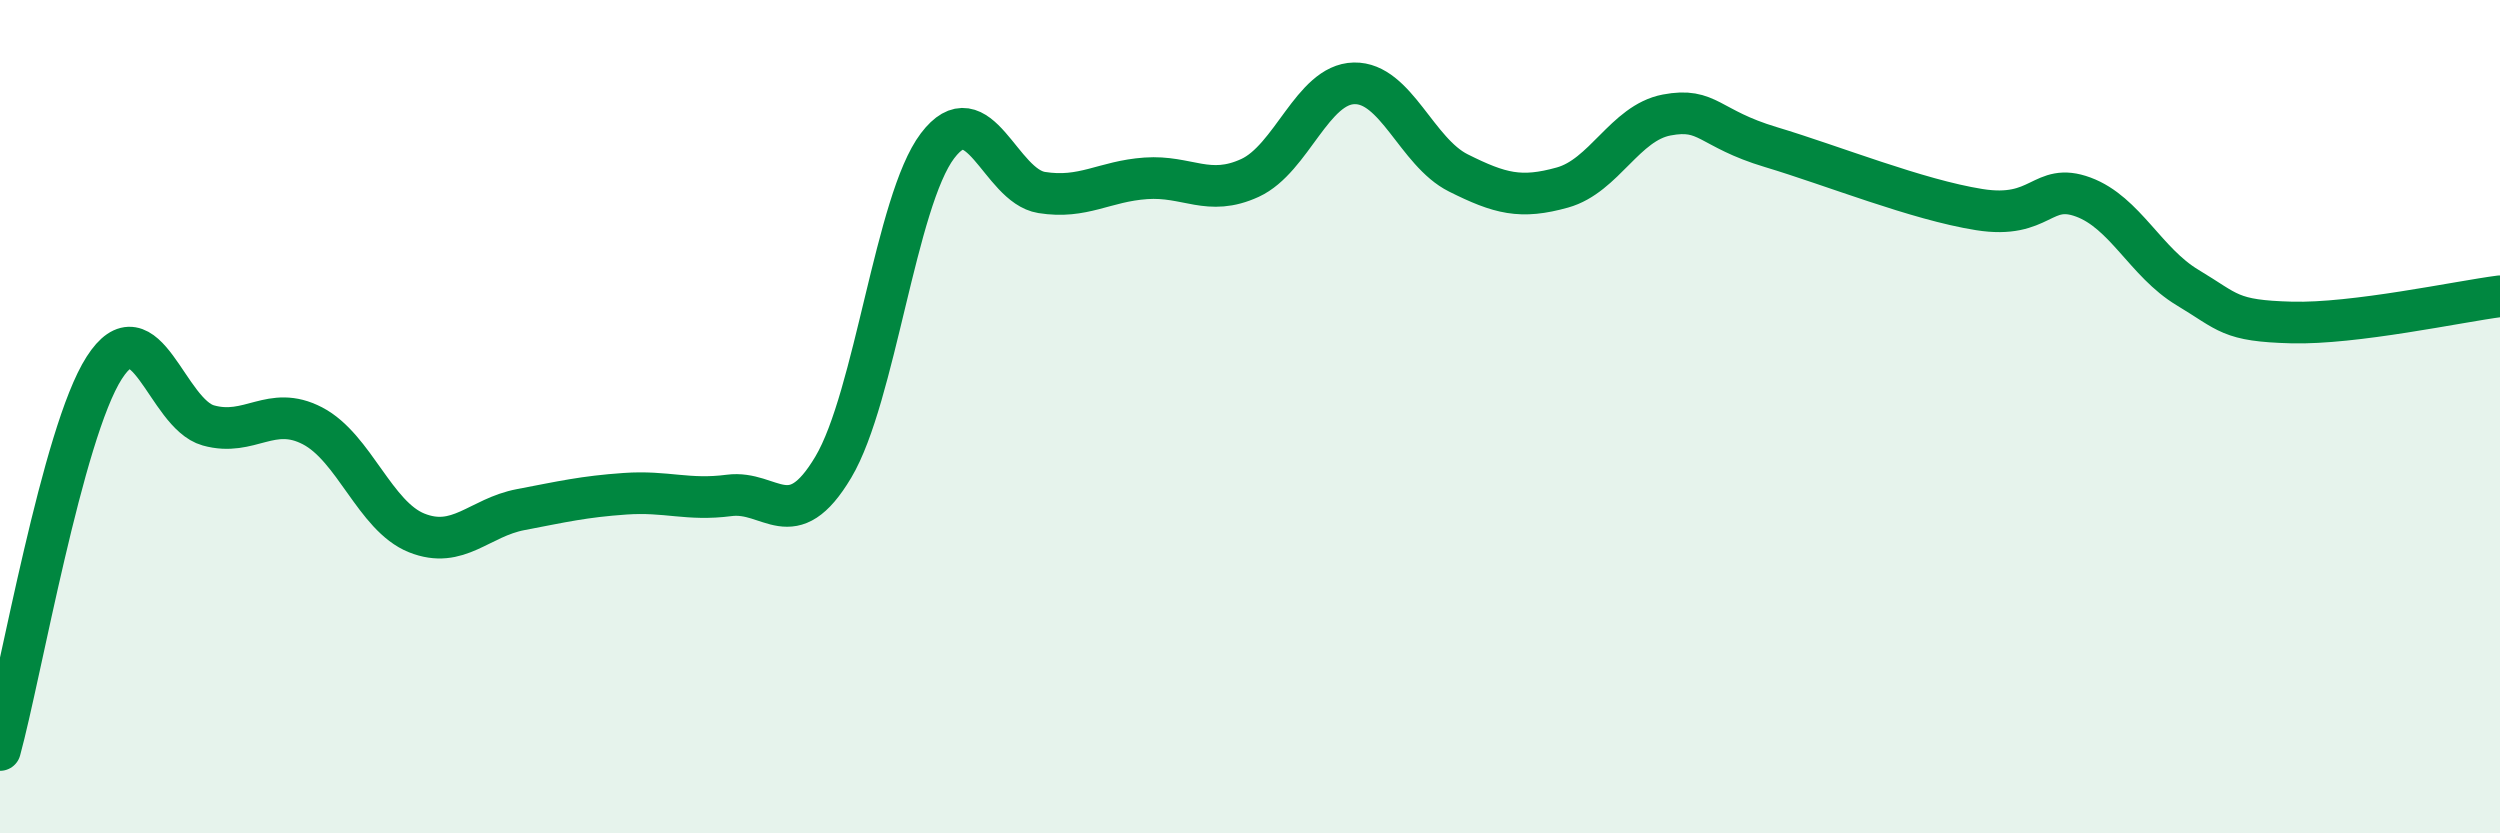 
    <svg width="60" height="20" viewBox="0 0 60 20" xmlns="http://www.w3.org/2000/svg">
      <path
        d="M 0,18 C 0.5,16.17 1.5,10.39 2.5,8.83 C 3.5,7.27 4,9.93 5,10.21 C 6,10.49 6.5,9.7 7.5,10.22 C 8.5,10.74 9,12.39 10,12.79 C 11,13.19 11.5,12.42 12.5,12.23 C 13.5,12.04 14,11.92 15,11.85 C 16,11.78 16.5,12.02 17.5,11.89 C 18.5,11.76 19,12.89 20,11.21 C 21,9.53 21.5,4.82 22.5,3.5 C 23.5,2.18 24,4.46 25,4.62 C 26,4.78 26.5,4.35 27.5,4.28 C 28.5,4.21 29,4.73 30,4.27 C 31,3.81 31.5,2.02 32.5,2 C 33.5,1.98 34,3.65 35,4.15 C 36,4.65 36.5,4.78 37.5,4.5 C 38.5,4.22 39,2.95 40,2.76 C 41,2.57 41,3.08 42.5,3.53 C 44,3.98 46,4.79 47.5,5.03 C 49,5.27 49,4.36 50,4.73 C 51,5.1 51.5,6.3 52.5,6.9 C 53.5,7.5 53.5,7.7 55,7.74 C 56.5,7.78 59,7.24 60,7.11L60 20L0 20Z"
        fill="#008740"
        opacity="0.1"
        stroke-linecap="round"
        stroke-linejoin="round"
      />
      <path
        d="M 0,18 C 0.5,16.17 1.5,10.39 2.5,8.83 C 3.5,7.27 4,9.93 5,10.21 C 6,10.49 6.5,9.7 7.5,10.22 C 8.5,10.74 9,12.39 10,12.79 C 11,13.19 11.5,12.42 12.5,12.23 C 13.5,12.04 14,11.92 15,11.85 C 16,11.78 16.5,12.02 17.5,11.89 C 18.5,11.76 19,12.89 20,11.21 C 21,9.53 21.5,4.82 22.5,3.5 C 23.5,2.18 24,4.46 25,4.62 C 26,4.78 26.5,4.35 27.5,4.28 C 28.5,4.21 29,4.73 30,4.27 C 31,3.81 31.5,2.02 32.5,2 C 33.5,1.98 34,3.65 35,4.15 C 36,4.65 36.5,4.78 37.5,4.5 C 38.5,4.22 39,2.95 40,2.76 C 41,2.57 41,3.08 42.5,3.53 C 44,3.98 46,4.79 47.5,5.03 C 49,5.27 49,4.36 50,4.73 C 51,5.1 51.5,6.3 52.5,6.9 C 53.5,7.5 53.5,7.7 55,7.74 C 56.5,7.78 59,7.24 60,7.11"
        stroke="#008740"
        stroke-width="1"
        fill="none"
        stroke-linecap="round"
        stroke-linejoin="round"
      />
    </svg>
  